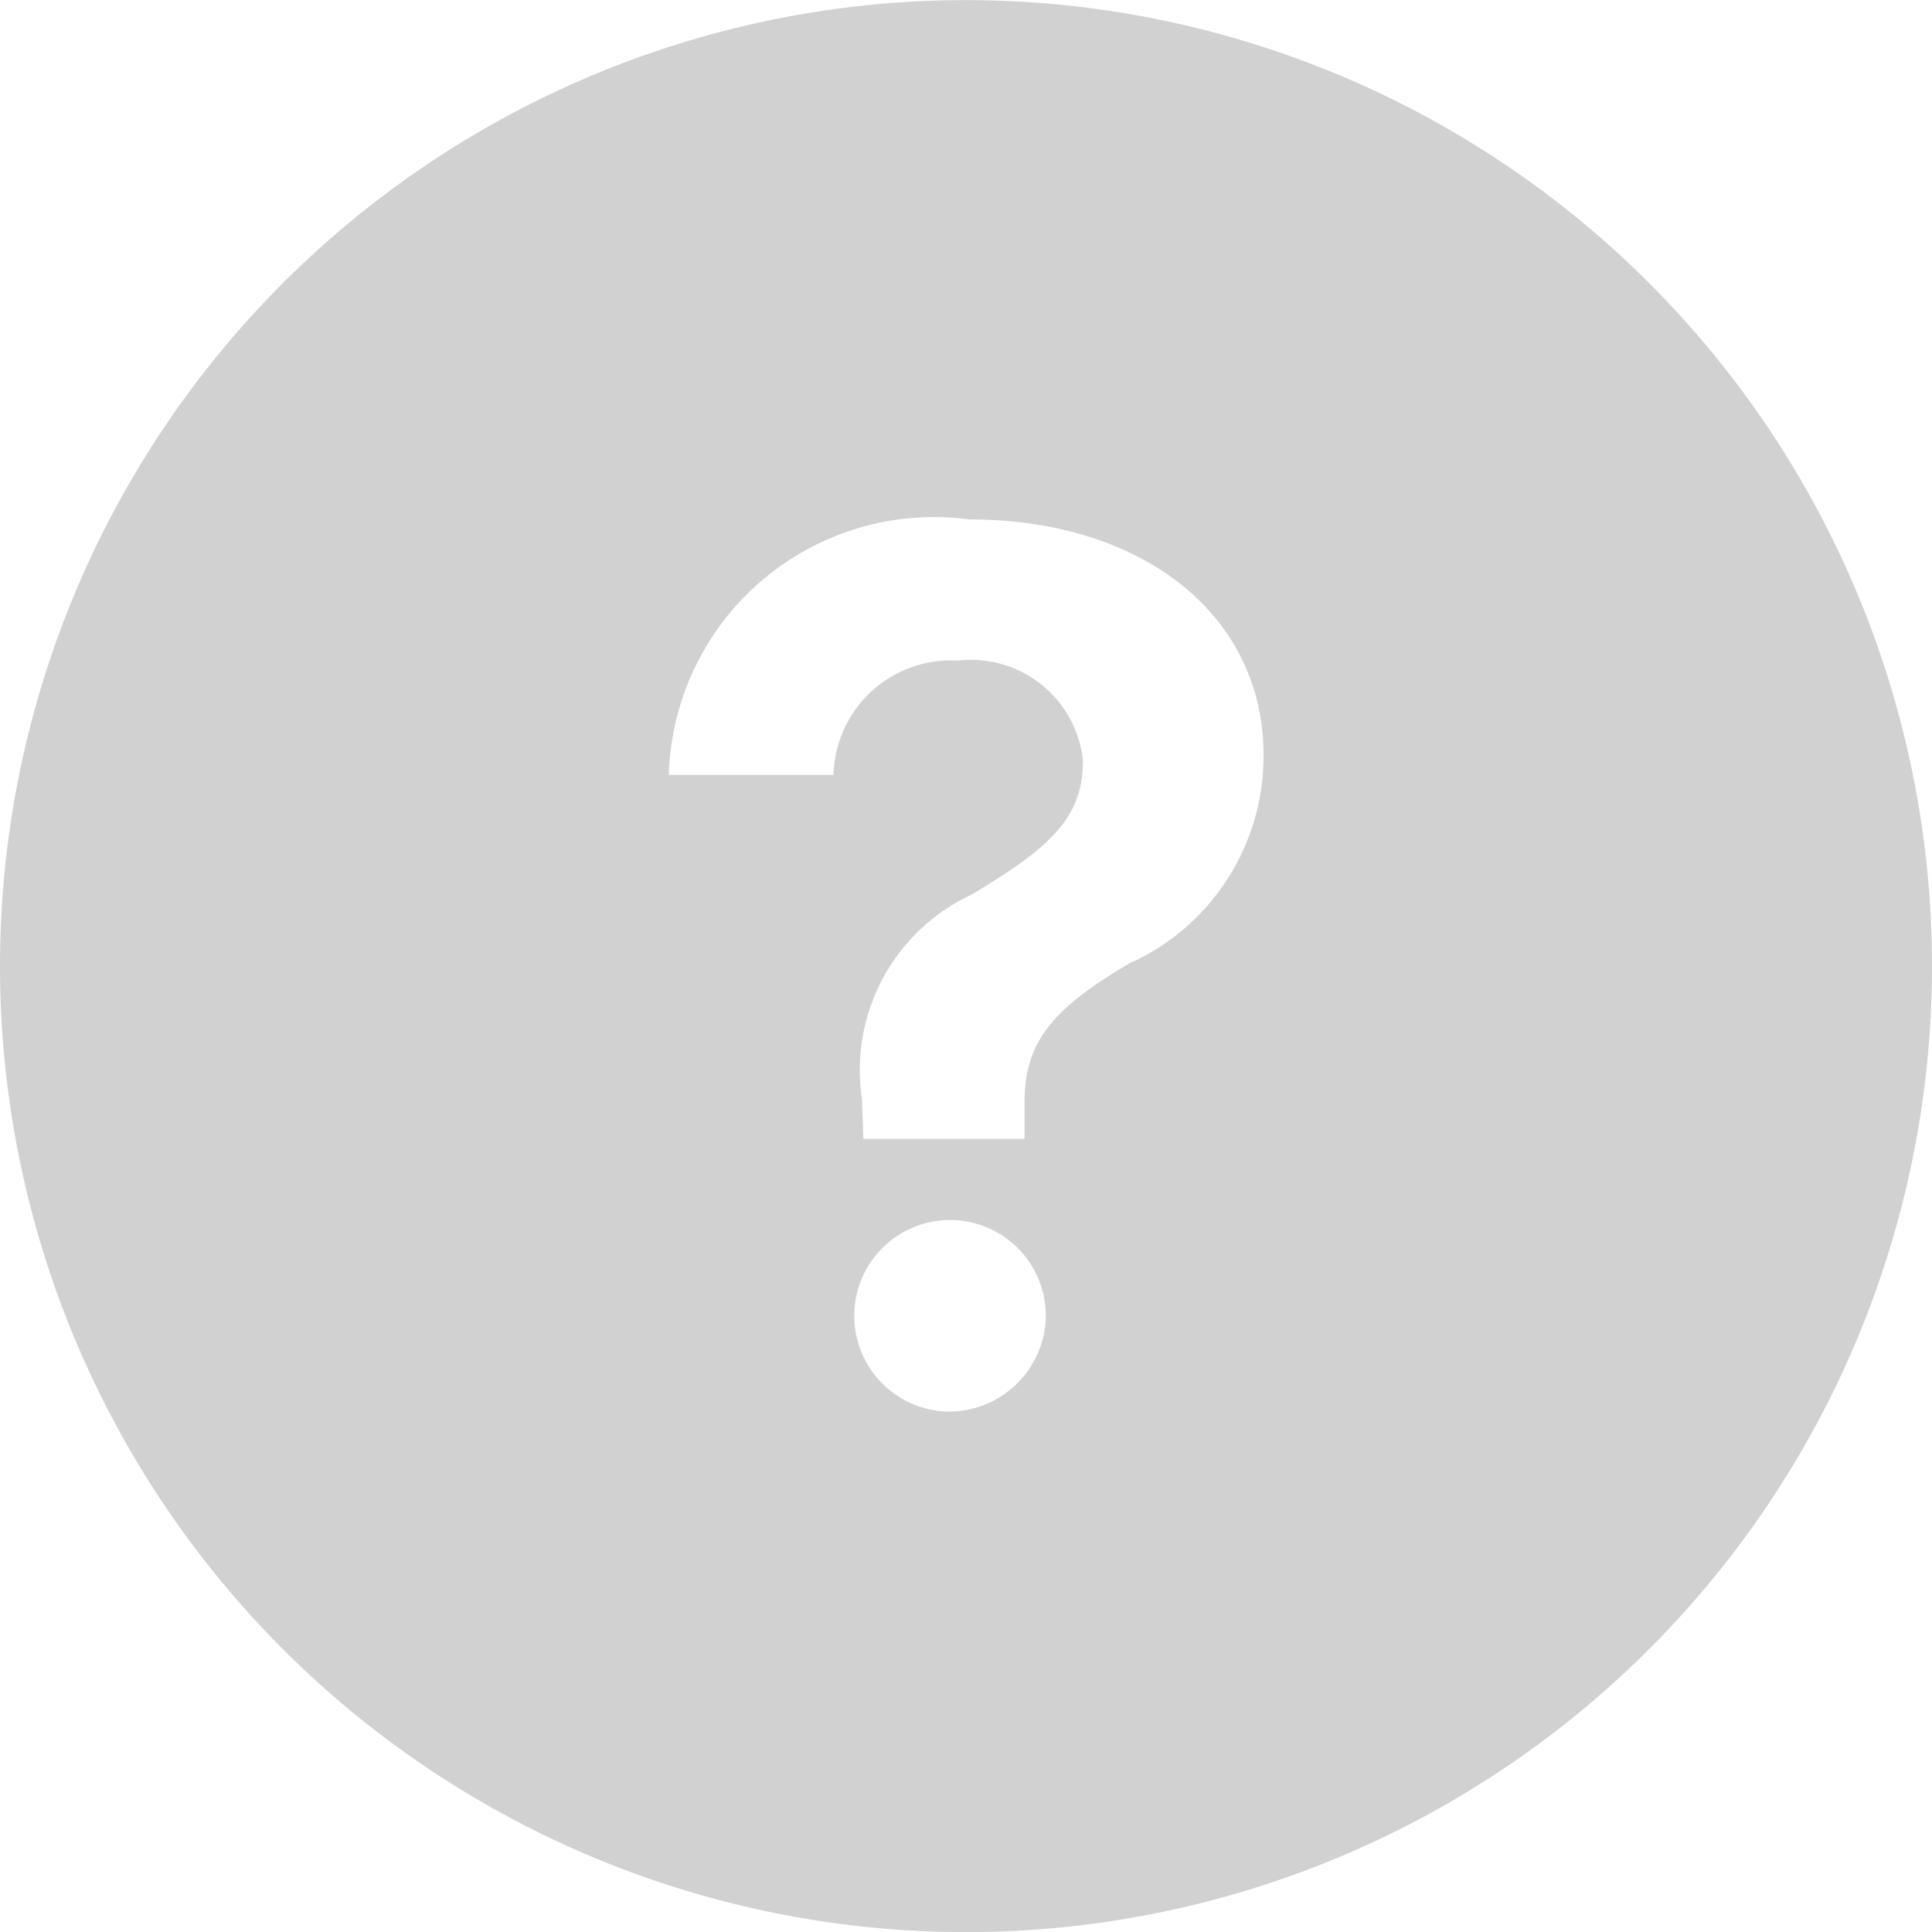 <svg xmlns="http://www.w3.org/2000/svg" width="16.7" height="16.701" viewBox="0 0 16.7 16.701">
  <g id="_ionicons_svg_ios-help-circle" transform="translate(-1111 -447.299)">
    <path id="_ionicons_svg_ios-help-circle-2" data-name="_ionicons_svg_ios-help-circle" d="M56.35,48a8.35,8.35,0,1,0,8.35,8.35A8.349,8.349,0,0,0,56.35,48Zm-.173,12.2a.828.828,0,1,1,.863-.827A.838.838,0,0,1,56.178,60.2Zm1.614-3.89c-.7.405-.935.7-.935,1.216v.317H55.463l-.012-.345a1.671,1.671,0,0,1,.947-1.766c.678-.405.963-.662.963-1.16a.974.974,0,0,0-1.08-.863,1.016,1.016,0,0,0-1.076.988H53.781a2.294,2.294,0,0,1,2.6-2.208c1.505,0,2.541.835,2.541,2.035A1.965,1.965,0,0,1,57.791,56.314Z" transform="translate(1063 399.3)" fill="#d1d1d1"/>
  </g>
</svg>
